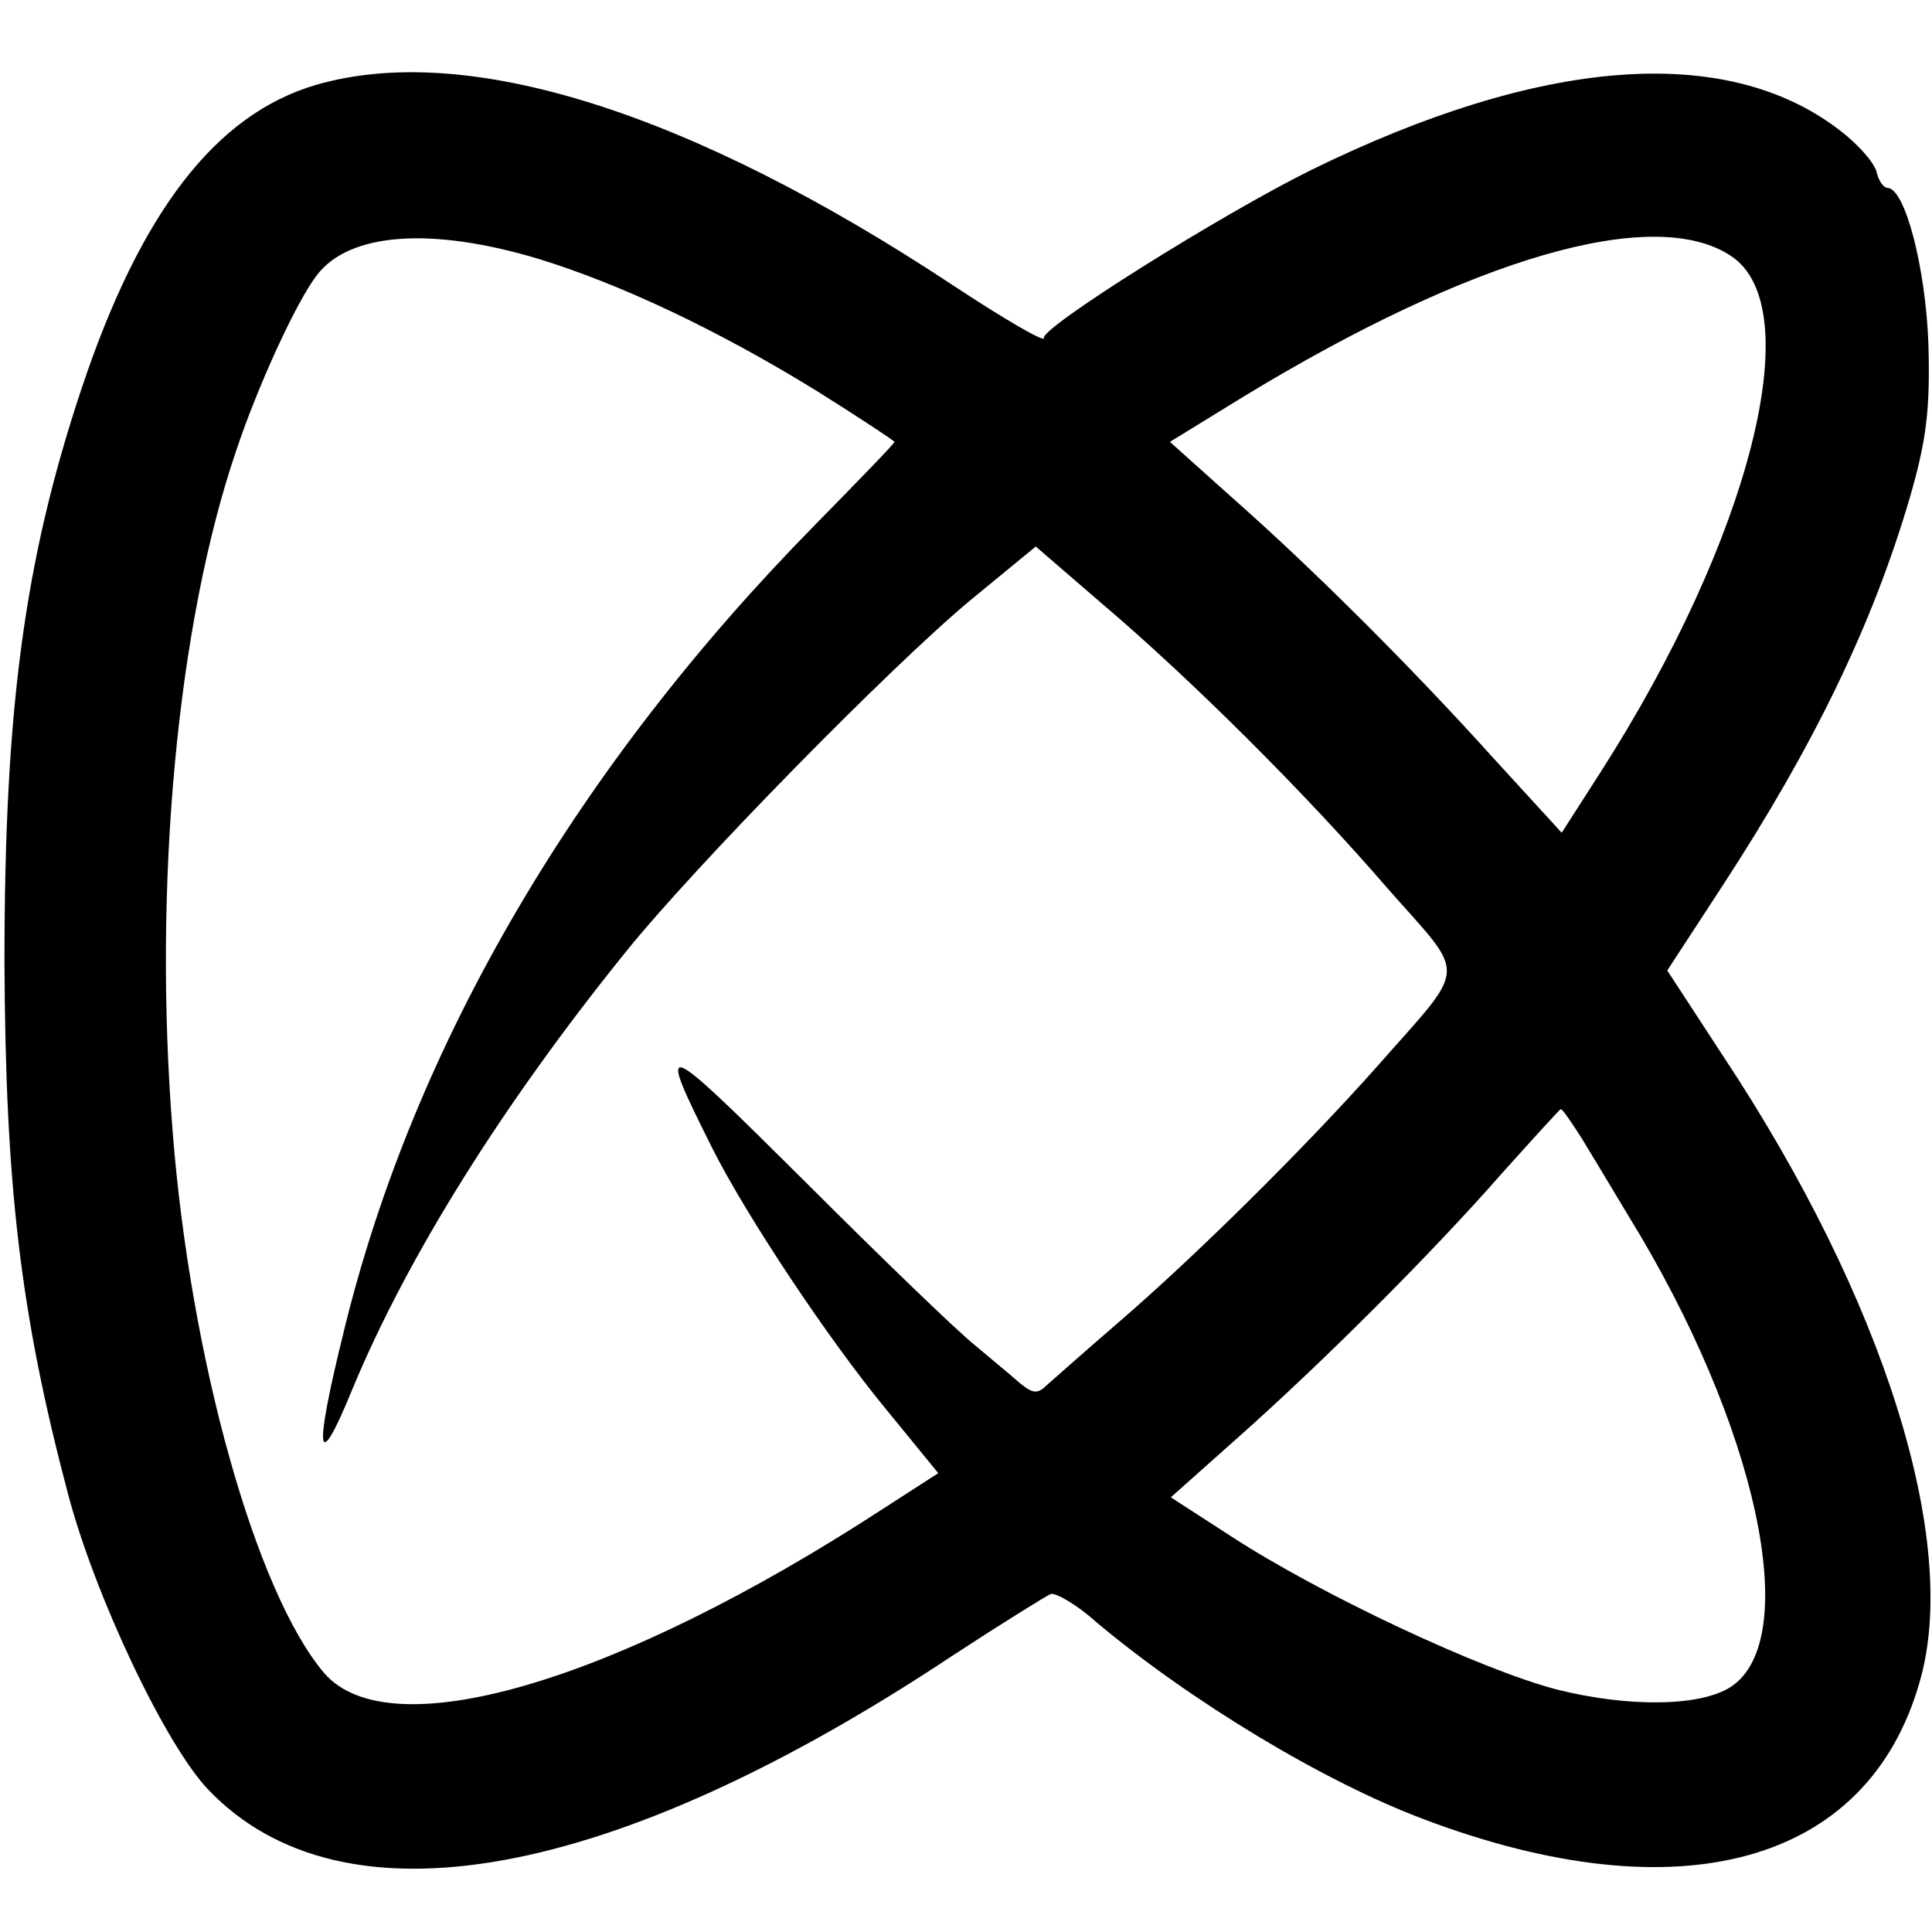 <?xml version="1.0" standalone="no"?>
<!DOCTYPE svg PUBLIC "-//W3C//DTD SVG 20010904//EN"
 "http://www.w3.org/TR/2001/REC-SVG-20010904/DTD/svg10.dtd">
<svg version="1.0" xmlns="http://www.w3.org/2000/svg"
 width="216pt" height="216pt" viewBox="0 0 216 216"
 preserveAspectRatio="xMidYMid meet">
<g transform="translate(0,216) scale(0.1,-0.1)"
fill="#000000" stroke="none">
<path d="M353 2065 c-112 -33 -196 -142 -262 -340 -64 -192 -86 -359 -86 -640
1 -251 18 -395 71 -595 30 -114 109 -281 157 -331 150 -157 451 -103 832 150
55 36 105 67 110 69 6 1 29 -12 50 -31 106 -89 255 -179 367 -221 286 -108
496 -50 554 153 46 156 -39 428 -220 701 l-62 95 62 95 c101 155 167 290 209
433 19 65 23 100 21 172 -3 85 -26 175 -46 175 -4 0 -10 8 -12 18 -3 11 -22
32 -42 47 -127 97 -333 81 -590 -45 -101 -50 -302 -176 -299 -188 1 -5 -44 21
-100 58 -296 196 -546 274 -714 225z m251 -195 c90 -28 197 -78 309 -147 48
-30 87 -56 87 -57 0 -2 -40 -43 -88 -92 -266 -270 -449 -581 -527 -900 -35
-141 -31 -165 9 -67 61 147 167 317 305 488 78 97 298 321 386 394 l73 60 73
-63 c99 -84 227 -211 321 -320 89 -101 90 -82 -13 -199 -80 -90 -201 -210
-288 -285 -36 -31 -72 -63 -80 -70 -11 -11 -16 -10 -30 1 -9 8 -32 27 -51 43
-19 15 -105 98 -191 184 -163 162 -166 163 -102 35 38 -75 128 -211 194 -291
l58 -71 -62 -40 c-298 -194 -552 -269 -625 -183 -76 90 -149 350 -169 605 -22
276 5 567 71 761 24 72 67 166 90 196 36 48 128 55 250 18z m1331 4 c88 -57
22 -316 -146 -578 l-43 -67 -76 83 c-90 100 -202 212 -294 293 l-68 61 83 51
c255 155 458 214 544 157z m-167 -986 c11 -18 35 -58 53 -88 144 -234 195
-473 114 -526 -34 -22 -114 -23 -194 -3 -85 22 -264 106 -364 171 l-68 44 73
65 c97 86 219 208 297 297 35 39 65 72 66 72 2 0 12 -15 23 -32z"/>
</g>
</svg>
